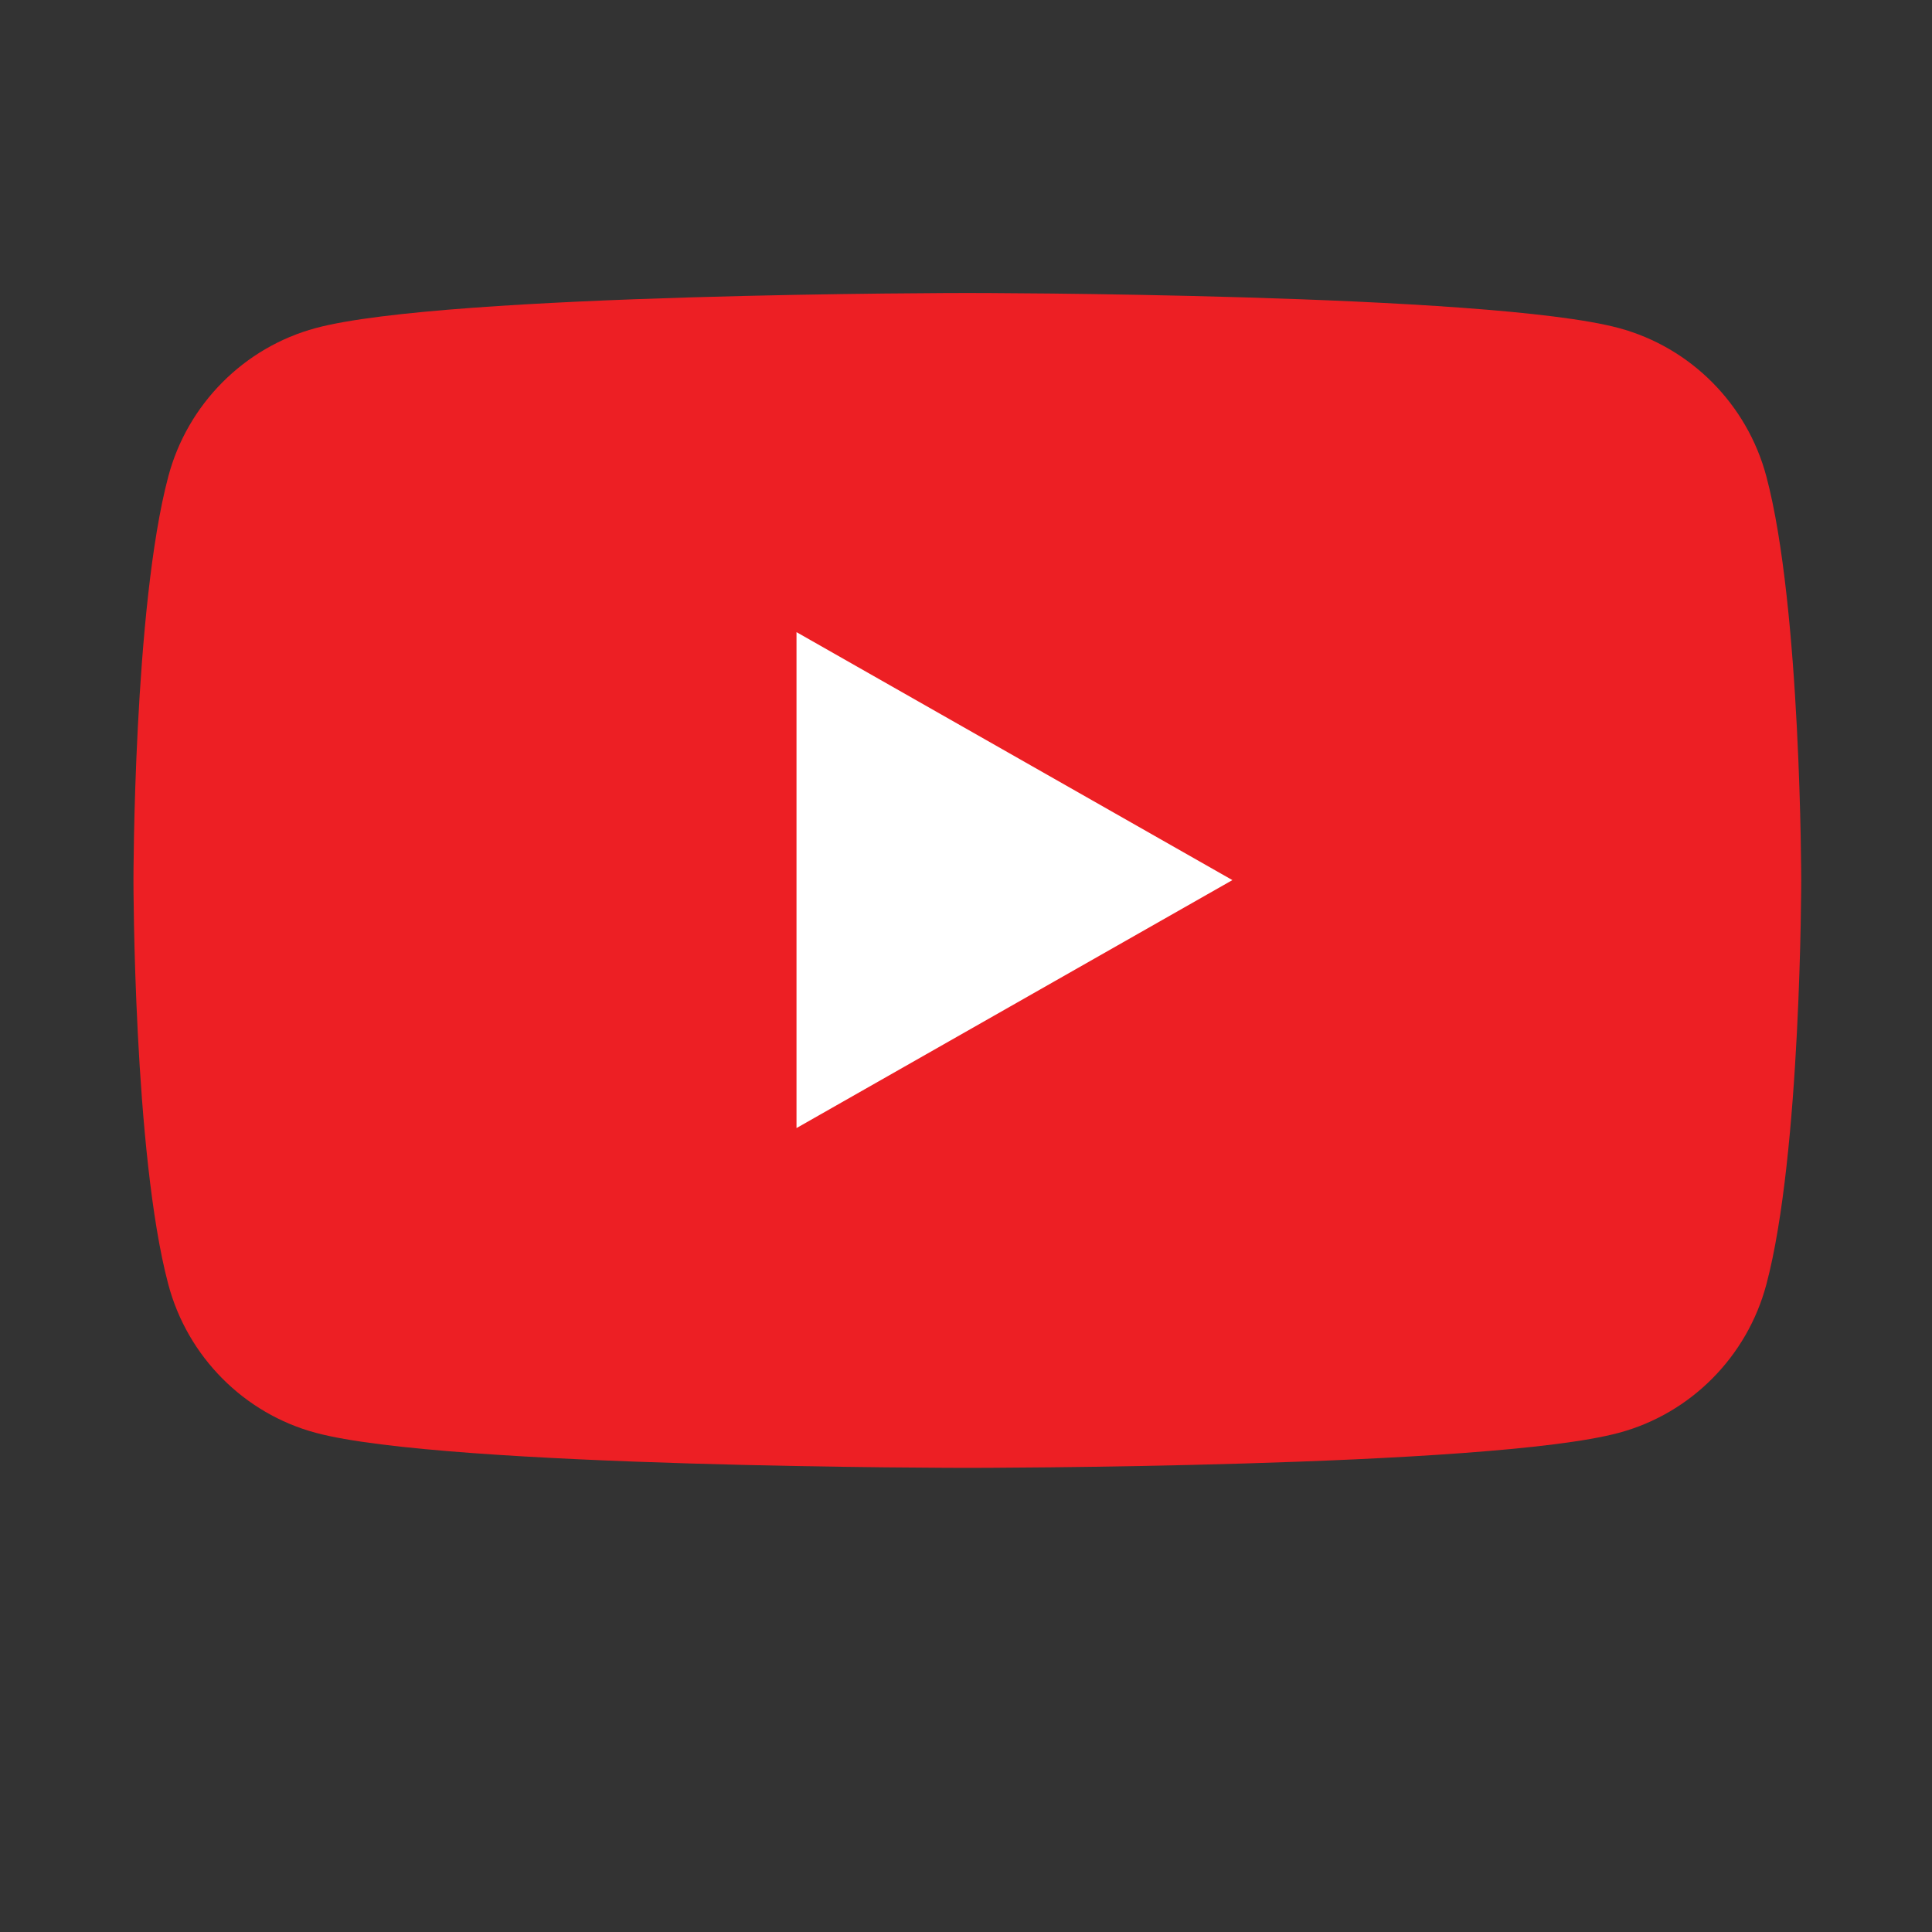 <svg width="26" height="26" viewBox="0 0 26 26" fill="none" xmlns="http://www.w3.org/2000/svg">
<rect x="0" y="0" width="26" height="26" fill="#333333" stroke="none"/>
<path d="M23.771 6.412C23.513 5.44 22.752 4.675 21.787 4.415C20.036 3.943 13.018 3.943 13.018 3.943C13.018 3.943 6 3.943 4.249 4.415C3.284 4.675 2.523 5.44 2.265 6.412C1.796 8.173 1.796 11.849 1.796 11.849C1.796 11.849 1.796 15.524 2.265 17.285C2.523 18.257 3.284 19.023 4.249 19.282C6 19.754 13.018 19.754 13.018 19.754C13.018 19.754 20.036 19.754 21.787 19.282C22.752 19.023 23.513 18.257 23.771 17.285C24.24 15.524 24.24 11.849 24.24 11.849C24.24 11.849 24.24 8.173 23.771 6.412Z" fill="#ED1F24"/>
<path d="M10.719 15.181L16.585 11.844L10.719 8.507V15.181Z" fill="white"/>
</svg>
